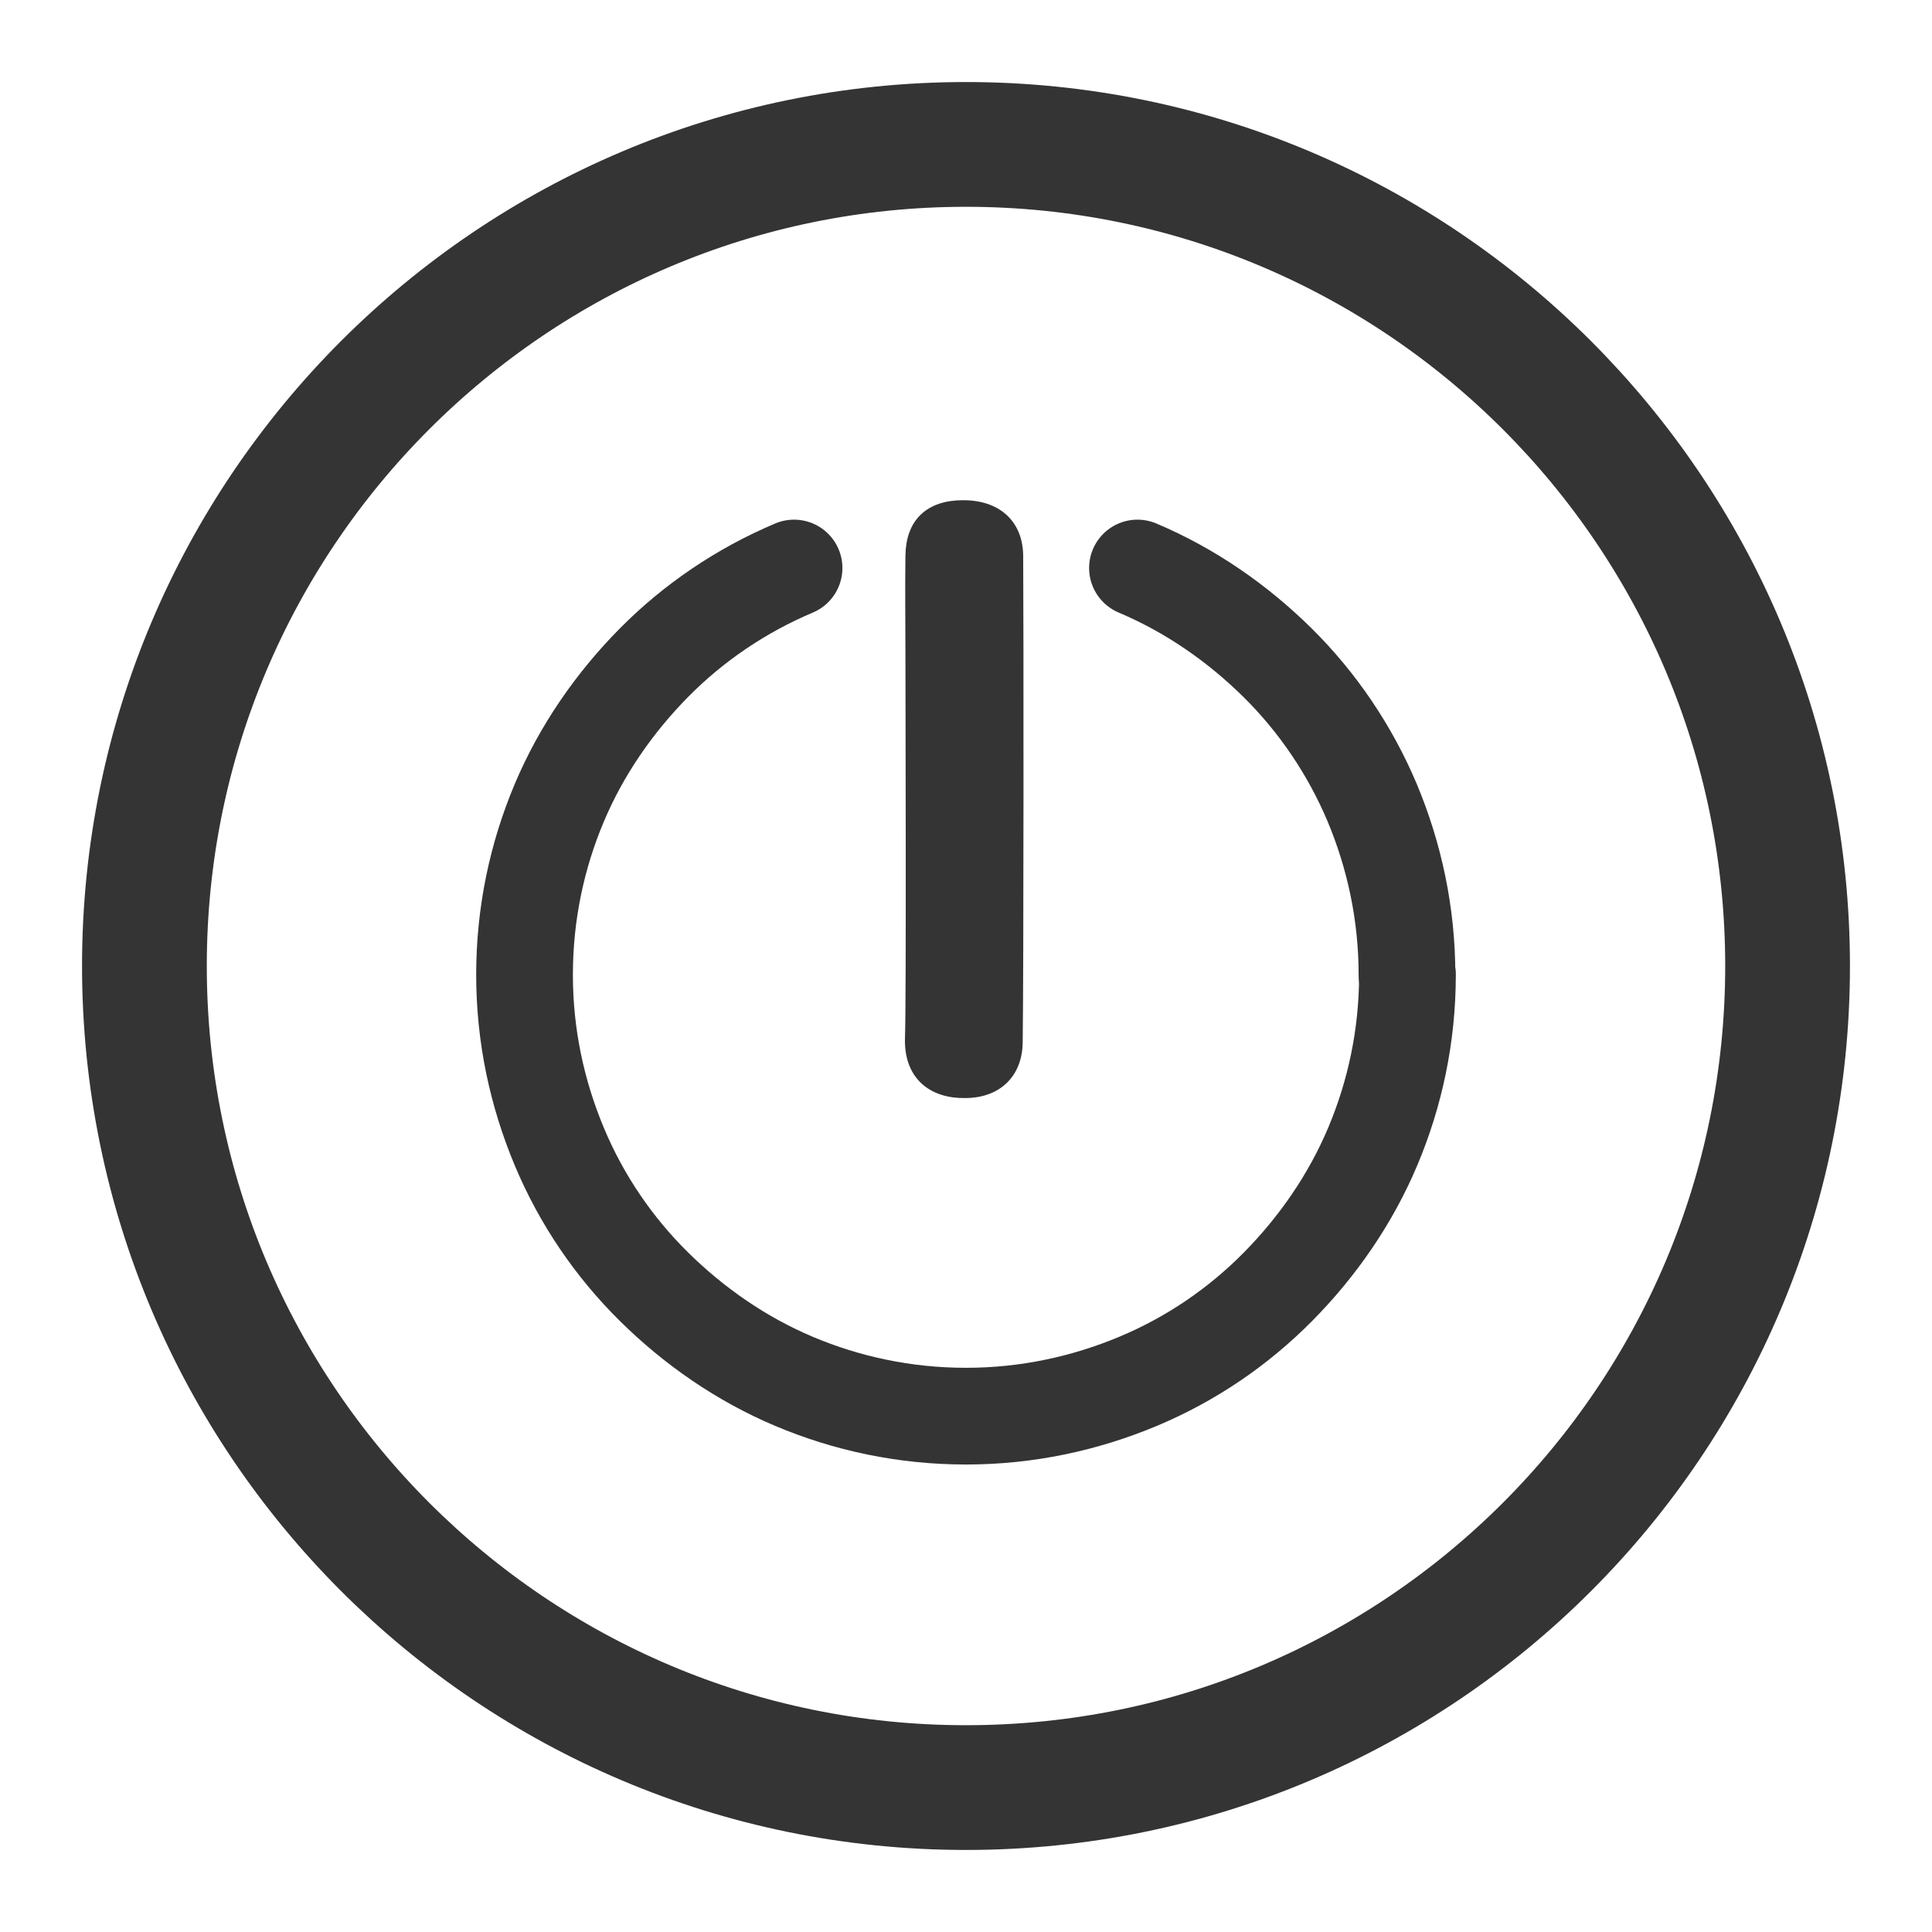 <?xml version="1.0" encoding="utf-8"?>
<!-- Generator: Adobe Illustrator 23.1.1, SVG Export Plug-In . SVG Version: 6.00 Build 0)  -->
<svg version="1.1" id="Ebene_1" xmlns="http://www.w3.org/2000/svg" xmlns:xlink="http://www.w3.org/1999/xlink" x="0px" y="0px"
	 viewBox="0 0 400 400" style="enable-background:new 0 0 400 400;" xml:space="preserve">
<style type="text/css">
	.st0{fill:none;stroke:#353435;stroke-width:25.828;stroke-linecap:round;stroke-linejoin:round;}
	.st1{fill:#353435;stroke:#353435;stroke-width:4.635;stroke-linecap:round;stroke-linejoin:round;stroke-miterlimit:10;}
	.st2{fill:none;stroke:#353435;stroke-width:25.828;}
	.st3{fill:#353435;}
	.st4{fill:#353435;stroke:#353435;stroke-width:2.079;}
	.st5{fill:none;stroke:#353435;stroke-width:20.022;stroke-linecap:round;stroke-linejoin:round;}
	.st6{fill:none;stroke:#353435;stroke-width:21.394;stroke-linecap:round;stroke-linejoin:round;}
</style>
<g>
	<g>
		<path class="st0" d="M-278.9,200c0-93.9-76.2-170.1-170.1-170.1c-93.9,0-170.1,76.2-170.1,170.1s76.2,170.1,170.1,170.1
			C-355,370.1-278.9,293.9-278.9,200"/>
		<path class="st1" d="M-403.6,177.4c0.8,24.8-16.6,31.8-16.6,31.8s2.7-18.2,2.7-32.3c0-55.5-44.9-77.8-44.9-77.8s4.5,8.8,4.5,18.5
			c0,34.6-60.2,64.3-60.2,118.4c0,35.6,34.4,67.2,54.7,82.7c-10.7-10.4-23.3-26.6-23.3-44.4c0-14.2,6.1-25.6,13-35.7
			c-0.5,15.1,9.1,19.4,9.1,19.4s-1.5-11.1-1.5-19.7c0-33.8,24.6-47.4,24.6-47.4s-2.5,5.3-2.5,11.3c0,21.1,32.9,39.2,32.9,72.2
			c0,17.8-12.7,33.9-23.3,44.4c20.3-15.5,54.7-47,54.7-82.7C-379.8,212.7-390.9,193.9-403.6,177.4"/>
	</g>
</g>
<g>
	<path class="st2" d="M-278.9,200c0-93.9-76.2-170.1-170.1-170.1c-93.9,0-170.1,76.2-170.1,170.1s76.2,170.1,170.1,170.1
		C-355,370.1-278.9,293.9-278.9,200"/>
</g>
<g>
	<g>
		<path class="st2" d="M-278.9,200c0-93.9-76.2-170.1-170.1-170.1c-93.9,0-170.1,76.2-170.1,170.1s76.2,170.1,170.1,170.1
			C-355,370.1-278.9,293.9-278.9,200"/>
	</g>
	<g>
		<g>
			<path class="st3" d="M-374.4,167.7c0-16.7-13.4-30.1-30.1-30.2c-16.6,0-30.2,13.5-30.2,30.1c0.1,16.7,13.2,30.1,30.1,30.2
				C-387.7,197.9-374.3,184.3-374.4,167.7 M-404.4,127.5c22.2-0.1,40.2,18.5,40.1,40.3c-0.1,21.9-17.8,40.2-40.4,40.1
				c-22.2-0.1-40.3-18.3-40.1-40.5C-444.6,145.1-426.4,127.3-404.4,127.5"/>
			<path class="st3" d="M-458.1,119.8c0.2-2.5,1.7-4,3.8-5c1.5-0.7,3.4-0.3,4.9,1.3c4.2,4.2,8.5,8.5,12.7,12.7
				c2.2,2.2,2.1,4.8-0.1,7c-2.2,2.3-4.9,2.3-7.1,0.1c-4.3-4.2-8.5-8.5-12.7-12.7C-457.4,122.3-458.1,121.2-458.1,119.8"/>
			<path class="st3" d="M-374.2,204.4c0.4-2.9,1.8-4.5,4-5.5c1.9-0.9,3.5-0.1,4.8,1.2c4.3,4.3,8.6,8.6,12.9,12.9
				c2.1,2.1,2,4.7-0.2,6.9c-2.3,2.2-4.8,2.4-7,0.2c-4.3-4.3-8.6-8.5-12.8-12.8C-373.3,206.4-373.7,205.1-374.2,204.4"/>
			<path class="st3" d="M-345.1,163.1c3,0,6.1,0.1,9.1,0c3.4-0.1,5,2.7,4.7,5.7c-0.4,3.1-2,4.4-5.2,4.4c-5.9,0-11.8,0-17.7,0
				c-2.4,0-4.3-1.4-4.6-3.5c-0.5-2.7,0-5.1,2.5-6.2c0.6-0.2,1.3-0.3,2-0.3C-351.2,163-348.2,163.1-345.1,163.1"/>
			<path class="st3" d="M-409.5,108.5c0-3,0-6.1,0-9.1c0-3,1.8-4.6,4.9-4.6c3.2,0,5.1,1.7,5.2,4.6c0,6.1,0,12.2,0,18.3
				c0,2.9-1.9,4.7-4.9,4.7c-3.1,0-5.3-1.6-5.2-5C-409.4,114.5-409.5,111.5-409.5,108.5"/>
			<path class="st3" d="M-409.5,227.4c0-3,0-6.1,0-9.1c0-2.9,1.8-4.6,4.9-4.6c3.2,0,5.2,1.6,5.2,4.5c0.1,6.2,0.1,12.4,0,18.6
				c0,3-2.4,4.9-5.5,4.6c-3.2-0.3-4.6-1.8-4.6-5c0-0.1,0-0.2,0-0.2C-409.5,233.2-409.5,230.3-409.5,227.4"/>
			<path class="st3" d="M-463.9,163.1c3,0,5.9,0.1,8.9,0c2.8-0.1,4.7,1.5,4.9,4.4c0.2,3.2-1.2,5.7-5,5.7c-6,0-12,0-18,0
				c-2.4,0-4.2-1.4-4.6-3.5c-0.5-2.6,0-5.1,2.5-6.2c0.6-0.3,1.4-0.4,2.1-0.4C-470.1,163-467,163.1-463.9,163.1"/>
			<path class="st3" d="M-374.3,131.9c0.5-0.9,0.8-2,1.5-2.7c4.4-4.6,8.9-9,13.5-13.5c1.6-1.5,3.9-1.7,5.6-0.2c1,0.8,1.8,2,2.4,3.1
				c0.8,1.5,0.3,3-0.9,4.2c-4.5,4.6-9,9.2-13.7,13.6c-2.3,2.2-6.1,1.1-7.7-2.2C-373.8,133.5-374,132.8-374.3,131.9"/>
			<path class="st3" d="M-440.4,198.5c1.8,0,4.3,1.8,5,3.7c0.7,1.9,0.2,3.5-1.2,5c-4.3,4.2-8.5,8.5-12.8,12.8
				c-2.2,2.2-4.6,2.1-6.9-0.1c-2.4-2.3-2.5-4.8-0.3-7c4.3-4.3,8.5-8.6,12.9-12.8c0.8-0.8,2.1-1.3,3.1-1.9
				C-440.5,198.3-440.4,198.4-440.4,198.5"/>
		</g>
		<path class="st3" d="M-460.3,285.8c22.2,0,44.5,0.4,66.7-0.1c27.7-0.6,48.7-23,48.5-50.6c-0.2-27.6-21.8-49.8-49.5-49.6
			c-8.9,0.1-14.1-1.8-19.7-9.4c-16.6-22.6-40-31.3-67.4-26.6c-27,4.7-44.4,21.3-53.8,46.9c-1.7,4.7-5.7,9.4-9.9,12.3
			c-16.7,11.3-24.2,28.4-19.4,46.2c5.3,19.7,20.2,30.7,42,30.9C-501.9,285.9-481.1,285.8-460.3,285.8z"/>
	</g>
</g>
<g>
	<path class="st3" d="M-358.8,241.8c-12.3-1.2-23.7-1.3-34.5-3.9c-4.3-1-7.3-7.7-10.7-11.6c20.9-34.7,21.3-54.9,1.9-75
		c-15.7-16.1-41.2-19-61-7c-21.4,13-27.4,35.3-18.1,66.2c-10.5,9.7-20.9,19.2-31.8,29.2c-3.2-4.6-7-10-10.9-15.4
		c5.6-11.2,20.8-15.1,18.9-32.8c-1.8-16.9-17.5-17.3-24.7-28.5c5-10.8,10.1-21.9,15.3-33.2c12.8-1.3,23.6,10.4,38.1-0.1
		c13.9-10.1,7.8-23.1,12.4-35.6c12.2-1.1,24.8-2.2,36.9-3.2c7.9,10.8,3.1,25.6,18.6,32.9c15.5,7.2,24-4.4,36.9-6.9
		c7.2,10.2,14.7,20.8,22,31.3c-27,30.9-26.8,33.4,5.9,60.5C-348.7,219.8-354,231.4-358.8,241.8z"/>
	<g>
		<path class="st3" d="M-550.5,283.5c15.3-13.5,66.8-57.3,81.7-71.2c3.9-3.6,6.6-10,7.1-15.3c1.4-15.5,9-25.4,25.2-29
			c-3,6.3-8.3,12.5-7.8,18.1c0.5,5.3,6.3,11.3,11.2,14.8c16.8,12,19.5-6.9,27.8-13.8c9,16.8-5.6,39.1-26.9,39.3
			c-12.3,0.1-21.2,4.5-29.8,12.3c-12.6,11.3-55.7,57.2-68.8,67.9"/>
		<circle class="st3" cx="-539" cy="293.7" r="15.3"/>
	</g>
</g>
<g>
	<g>
		<path class="st2" d="M370.1,200c0-93.9-76.2-170.1-170.1-170.1c-93.9,0-170.1,76.2-170.1,170.1S106.1,370.1,200,370.1
			C294,370.1,370.1,293.9,370.1,200"/>
	</g>
	<path class="st4" d="M188.5,135.6c0-6.9-0.1-13.7,0-20.6c0.1-6.7,3.9-10.4,10.9-10.4c7,0,11.3,3.9,11.4,10.4
		c0.1,13.8,0.1,86.8-0.1,100.6c0,6.6-4.2,10.7-10.9,10.7c-6.8,0.1-11.6-3.7-11.4-11.3C188.7,208.3,188.5,142.3,188.5,135.6"/>
	<g>
		<path class="st5" d="M164.4,117.6c-10.9,4.6-20.8,11.3-29,19.6s-15,18.1-19.6,29c-4.6,10.9-7.2,22.9-7.2,35.6s2.6,24.6,7.2,35.6
			s11.3,20.8,19.6,29s18.1,15,29,19.6s22.9,7.2,35.6,7.2c12.6,0,24.6-2.6,35.6-7.2s20.8-11.3,29-19.6s15-18.1,19.6-29
			c4.6-10.9,7.2-22.9,7.2-35.6"/>
		<path class="st5" d="M291.3,201.8c0-12.6-2.6-24.6-7.2-35.6c-4.6-10.9-11.3-20.8-19.6-29s-18.1-15-29-19.6"/>
	</g>
</g>
<g>
	<g>
		<path class="st2" d="M1066,200c0-93.9-76.2-170.1-170.1-170.1c-93.9,0-170.1,76.2-170.1,170.1s76.2,170.1,170.1,170.1
			C989.9,370.1,1066,293.9,1066,200"/>
	</g>
	<g>
		<path class="st3" d="M940.4,143.7c2-3.3,5.6-8.6,9.5-12.5c3.9-3.9,8.1-6.5,11.3-4.6c3.2,1.9,3,7,1.5,12.4s-4.3,11.1-6.2,14.4
			c-4.1,6.8-16.3,28.6-28.7,50.4s-22,43.3-26.2,50.1c-1.9,3.2-7.1,5.5-10,6.3c-2.8,0.8-5.9,0.3-9-1.5c-3.1-1.8-5.2-4.3-5.9-7.2
			c-0.7-2.9-2-8.4,0.2-12.2"/>
		<g>
			<path class="st6" d="M933.5,119.4c-5.8-2.5-12-4.4-18.3-5.7c-6.4-1.3-12.9-2-19.7-2c-6.7,0-13.3,0.7-19.7,2
				c-6.4,1.3-12.5,3.2-18.3,5.7s-11.4,5.5-16.6,9c-5.2,3.5-10,7.5-14.4,11.9s-8.4,9.3-11.9,14.4s-6.5,10.7-9,16.6
				c-2.5,5.8-4.4,12-5.7,18.3c-1.3,6.4-2,12.9-2,19.7"/>
			<path class="st6" d="M985.5,247.3c2.5-5.8,4.4-12,5.7-18.3c1.3-6.4,2-12.9,2-19.7s-0.7-13.3-2-19.7c-1.3-6.4-3.2-12.5-5.7-18.3
				c-2.5-5.8-5.5-11.4-9-16.6"/>
			<path class="st6" d="M797.9,209.3c0,13.5,2.7,26.3,7.7,38"/>
		</g>
	</g>
</g>
</svg>
